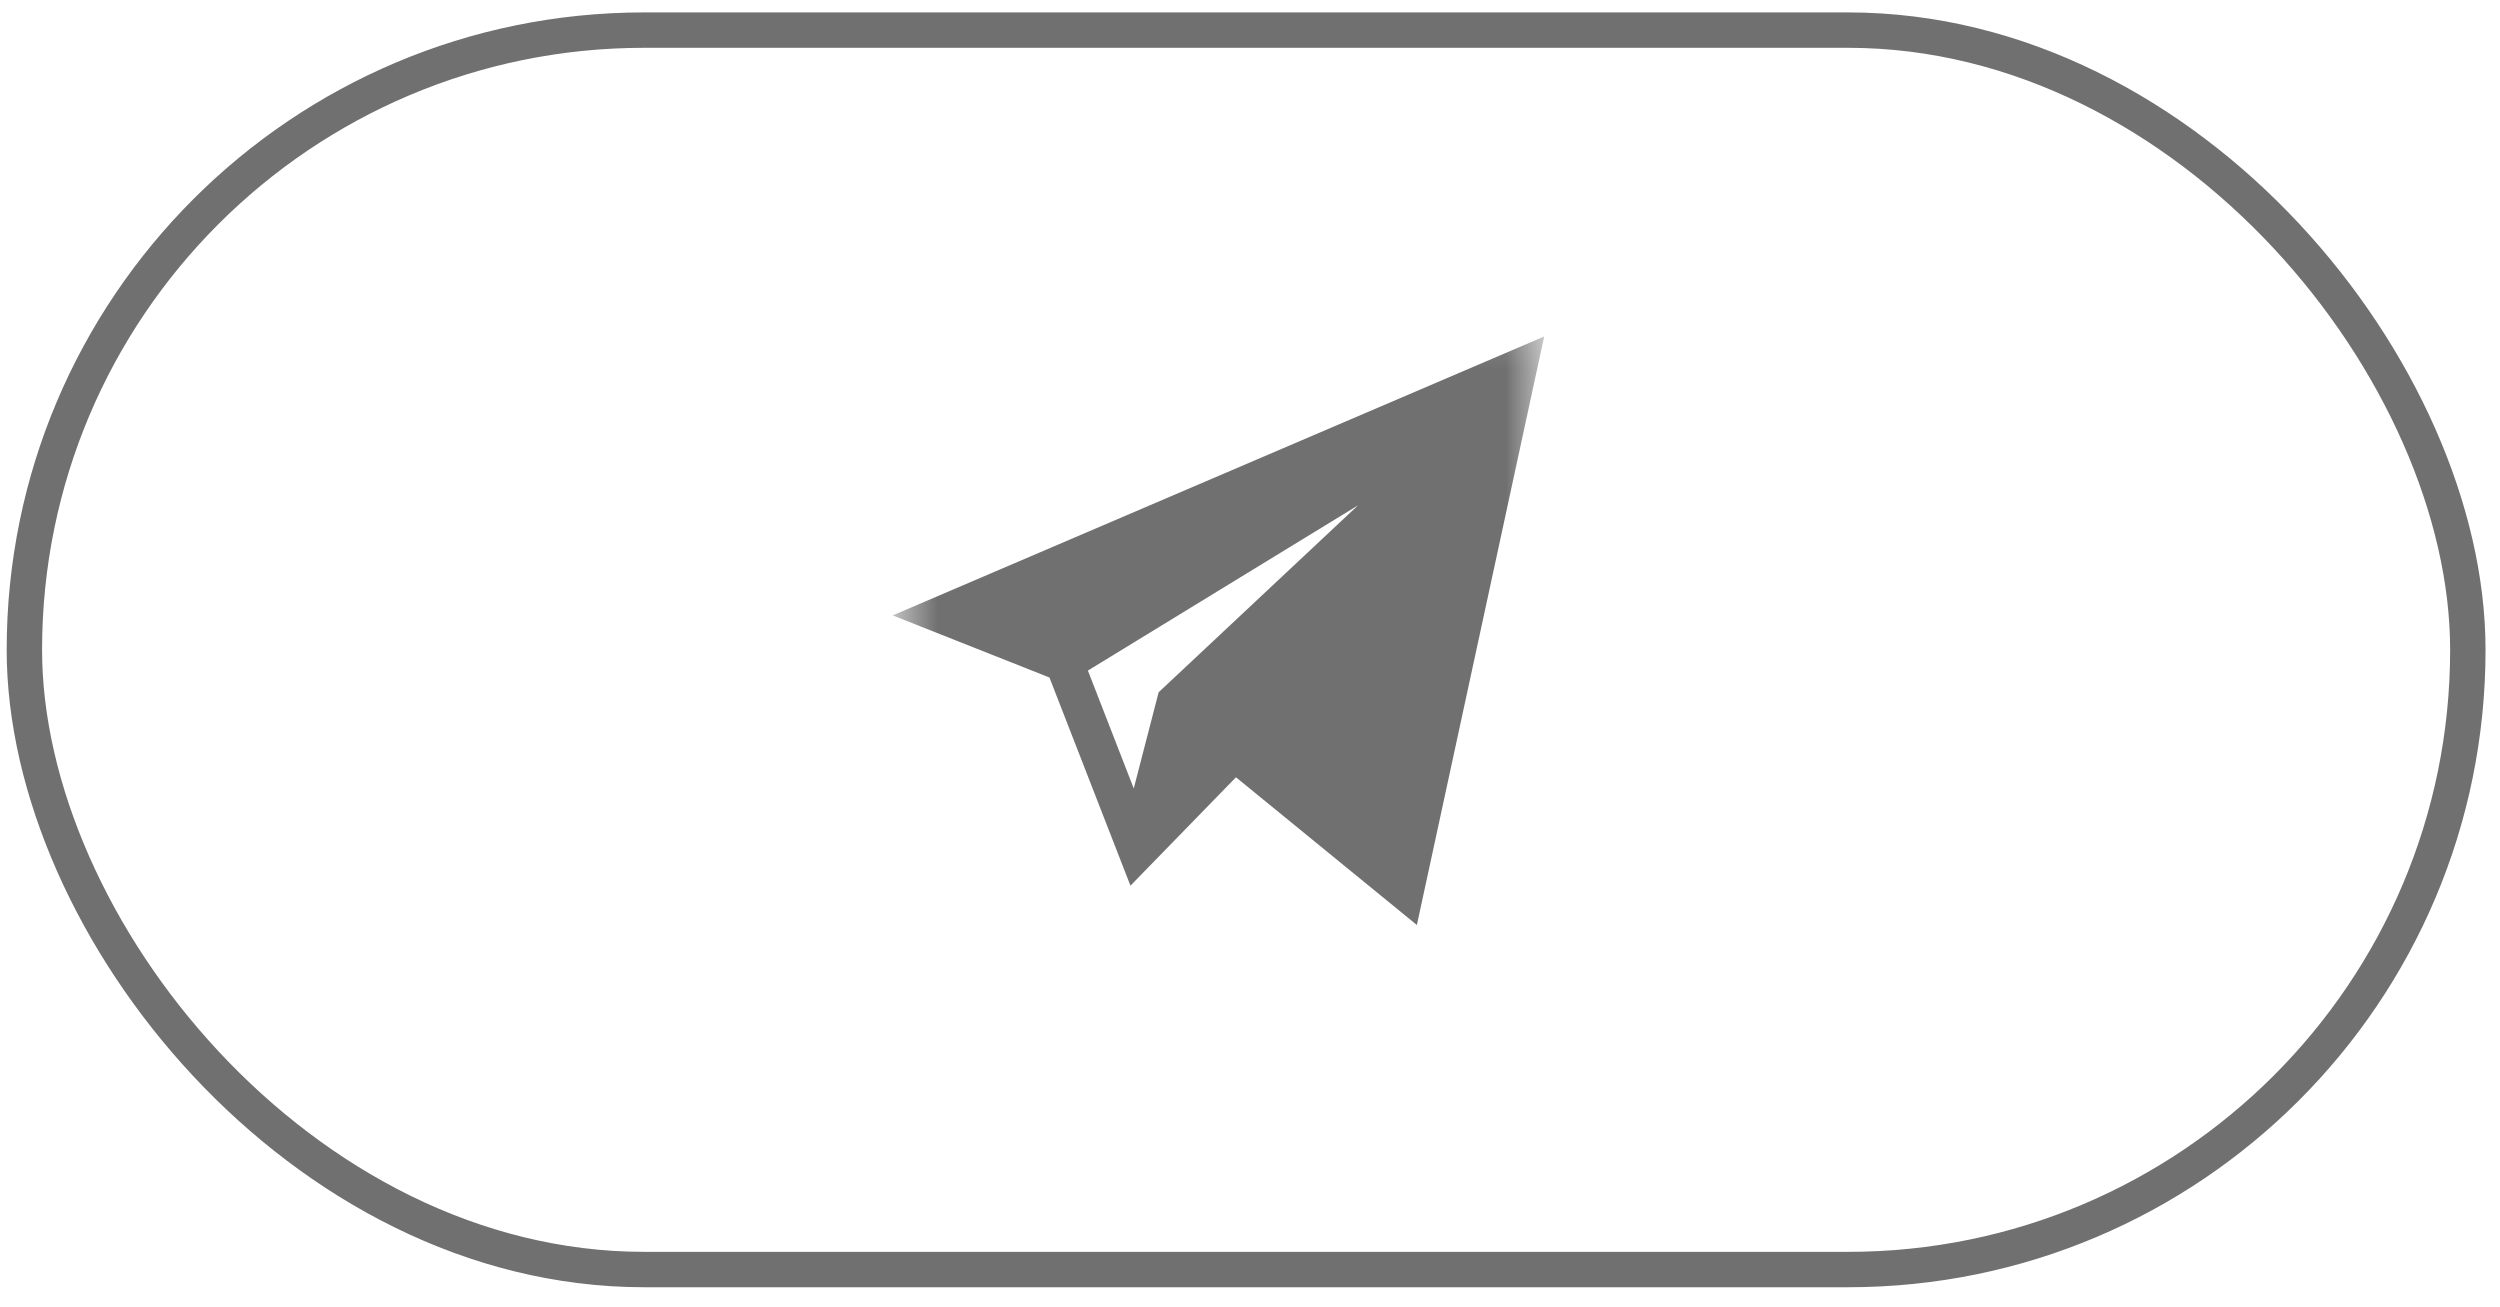 <?xml version="1.0" encoding="UTF-8"?> <svg xmlns="http://www.w3.org/2000/svg" width="44" height="23" viewBox="0 0 44 23" fill="none"><mask id="mask0_6990_931" style="mask-type:luminance" maskUnits="userSpaceOnUse" x="15" y="5" width="13" height="12"><path d="M27.178 5.211H15.711V16.996H27.178V5.211Z" fill="white"></path></mask><g mask="url(#mask0_6990_931)"><path d="M18.47 11.924L19.896 15.588L21.753 13.68L24.937 16.28L27.178 5.922L15.711 10.831L18.47 11.924ZM23.901 8.894L20.392 12.184L19.954 13.877L19.147 11.802L23.901 8.894Z" fill="#707070"></path></g><rect x="0.429" y="0.53" width="43.005" height="21.814" rx="10.907" stroke="#707070" stroke-width="0.623"></rect></svg> 